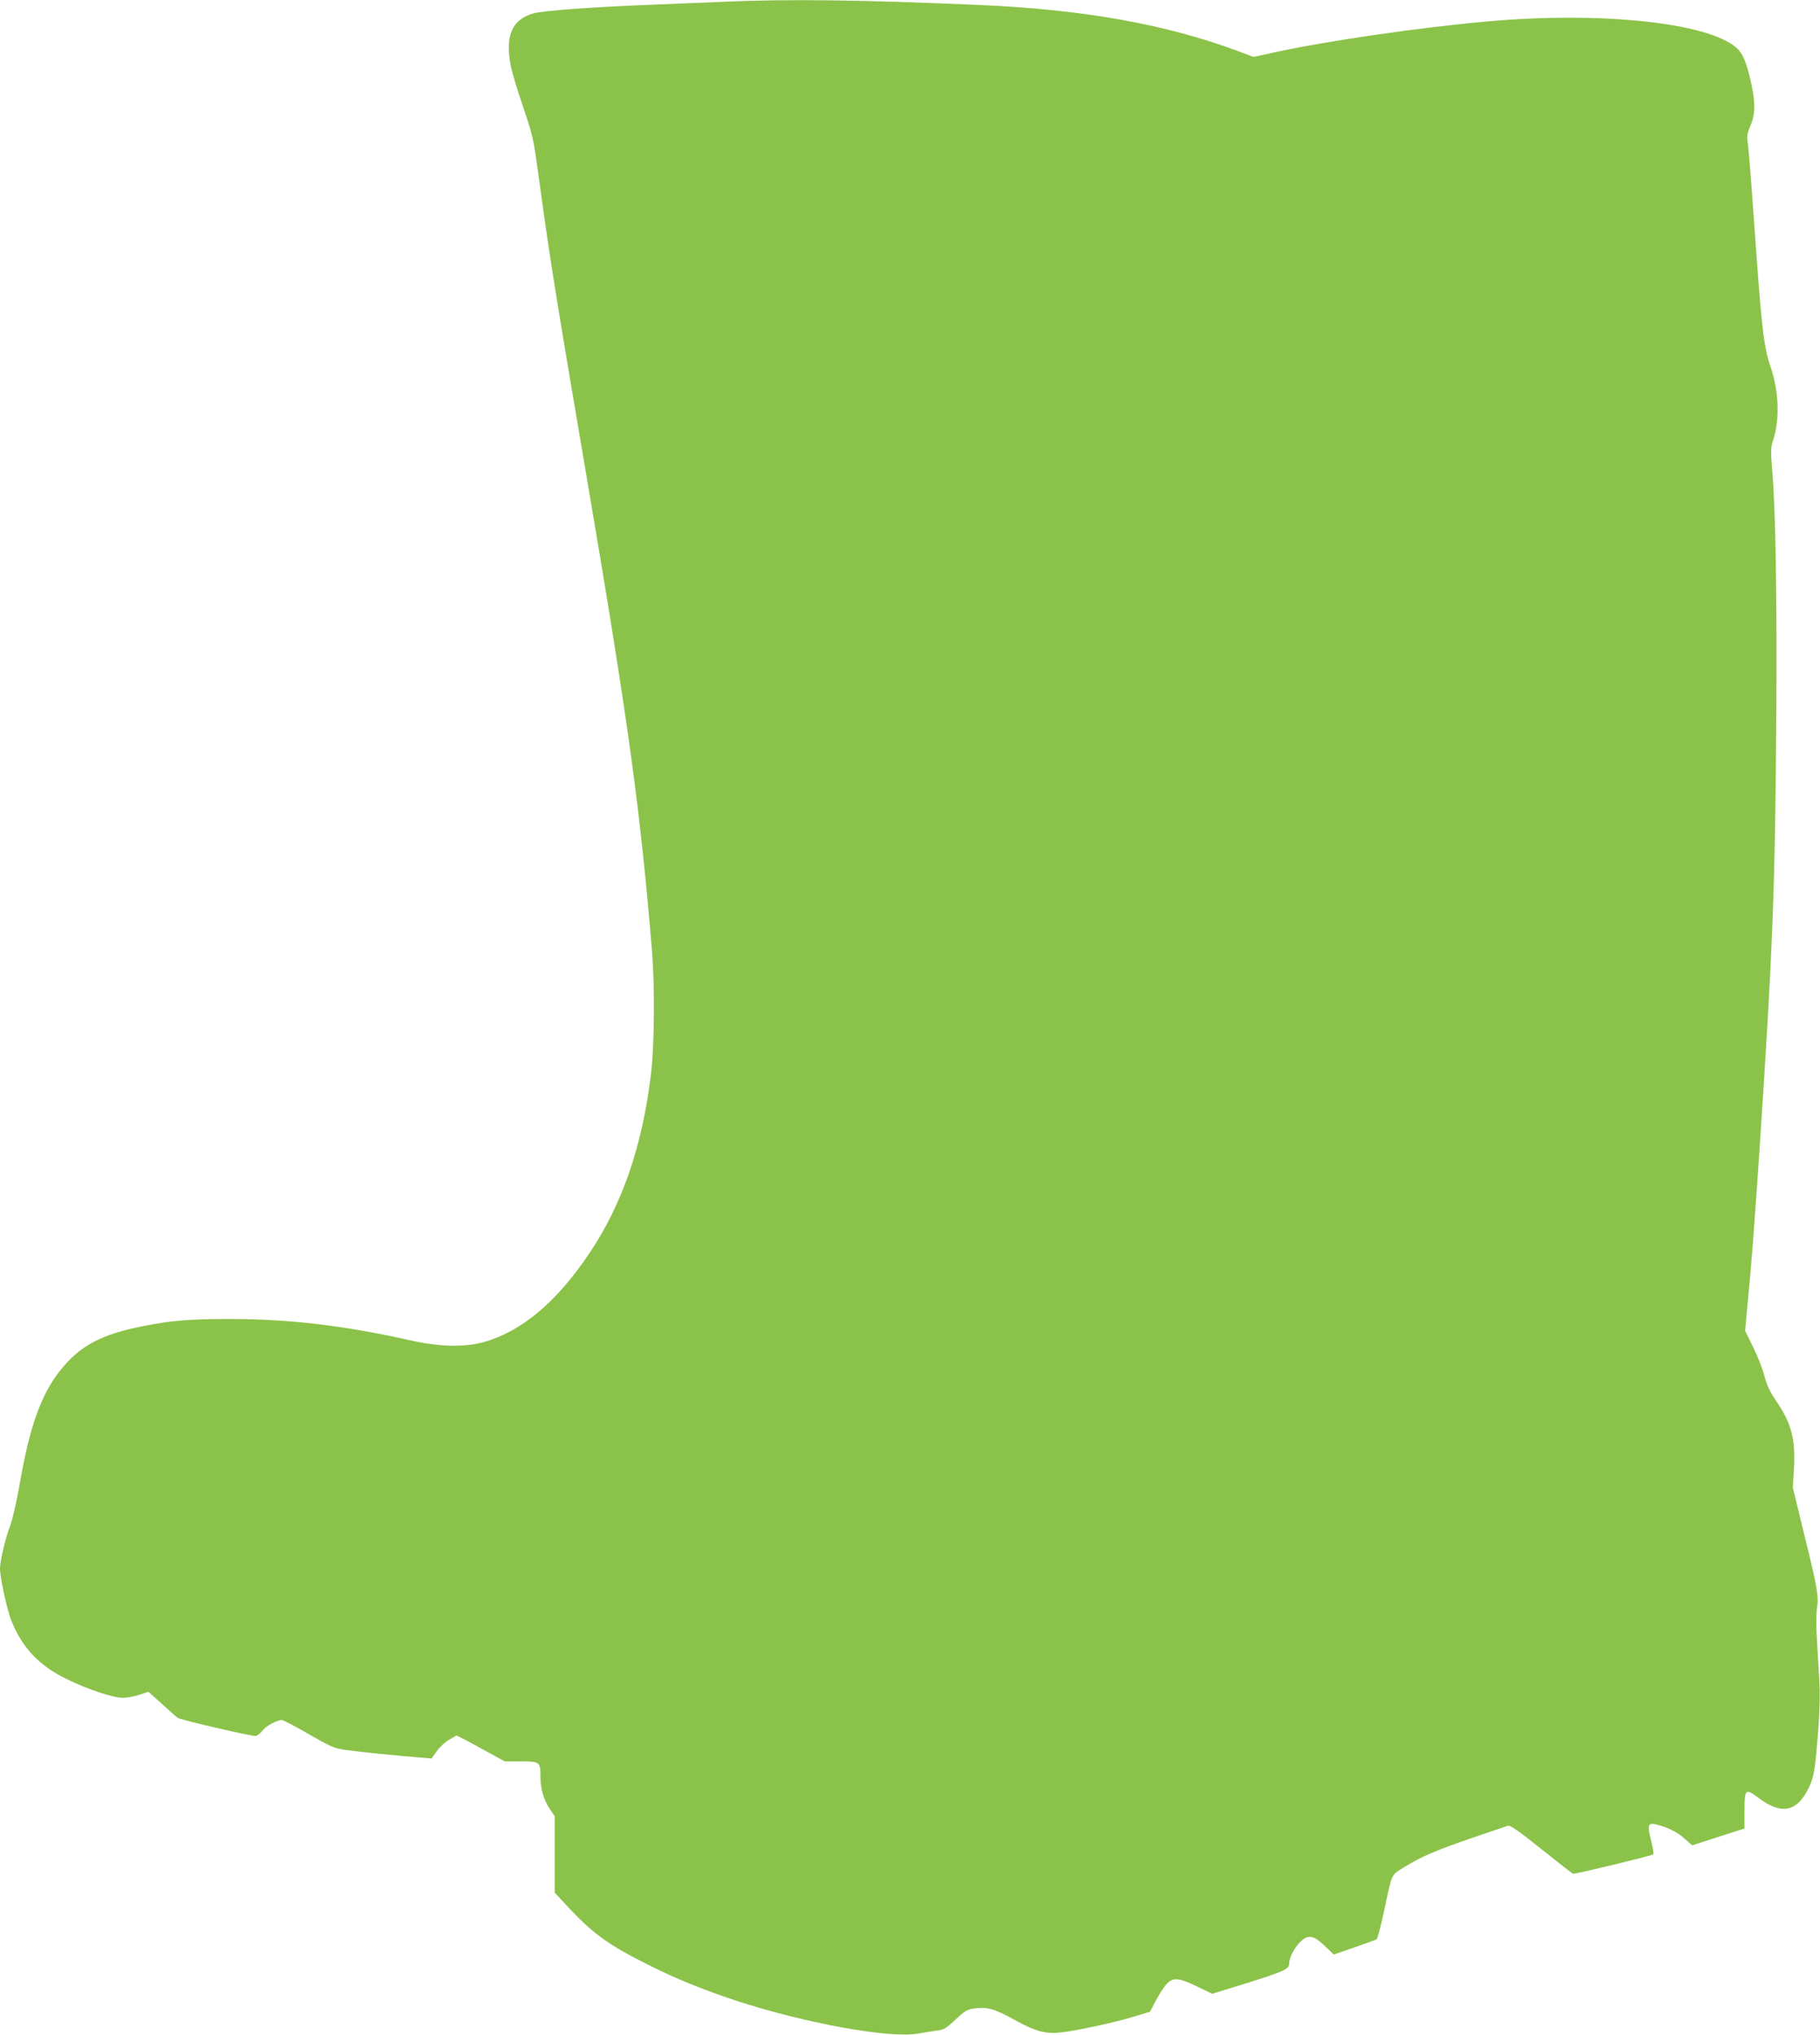 <?xml version="1.0" standalone="no"?>
<!DOCTYPE svg PUBLIC "-//W3C//DTD SVG 20010904//EN"
 "http://www.w3.org/TR/2001/REC-SVG-20010904/DTD/svg10.dtd">
<svg version="1.0" xmlns="http://www.w3.org/2000/svg"
 width="1145pt" height="1280pt" viewBox="0 0 1145 1280"
 preserveAspectRatio="xMidYMid meet">
<g transform="translate(0,1280) scale(0.1,-0.1)"
fill="#8bc34a" stroke="none">
<path d="M4555 12789 c-99 -4 -306 -13 -460 -19 -384 -15 -680 -37 -742 -55
-134 -39 -178 -145 -138 -337 9 -40 40 -145 70 -233 71 -211 69 -201 110 -500
68 -498 100 -694 310 -1930 248 -1460 324 -2014 397 -2900 18 -219 15 -589 -6
-765 -53 -453 -180 -823 -387 -1132 -207 -308 -425 -492 -664 -560 -123 -34
-277 -31 -460 10 -420 94 -760 134 -1135 135 -253 0 -370 -9 -550 -45 -261
-51 -397 -123 -520 -277 -122 -152 -196 -361 -259 -732 -17 -96 -42 -205 -56
-243 -32 -85 -65 -224 -65 -274 0 -57 45 -262 73 -331 67 -165 172 -277 338
-359 137 -68 298 -122 363 -122 28 1 76 9 106 20 l54 18 84 -76 c46 -42 91
-82 100 -88 18 -13 453 -114 488 -114 11 0 30 14 43 31 23 31 90 68 123 69 10
0 87 -40 171 -89 145 -83 159 -89 238 -100 87 -12 315 -35 454 -46 l80 -7 32
45 c17 25 52 58 78 73 l47 27 52 -26 c28 -15 96 -51 151 -82 l100 -55 102 0
c120 0 123 -3 123 -98 0 -74 21 -146 60 -203 l30 -44 0 -241 0 -240 92 -99
c154 -163 251 -233 507 -360 167 -84 334 -151 538 -219 437 -143 974 -241
1150 -208 32 6 82 14 112 18 49 6 61 12 121 69 57 53 75 65 115 70 82 13 132
-1 256 -70 131 -73 196 -91 293 -80 99 11 333 61 451 97 l110 33 36 69 c20 38
50 84 66 103 42 46 76 44 194 -13 l95 -46 230 71 c213 67 254 85 254 115 0 60
67 158 115 170 33 8 59 -6 118 -63 l48 -46 130 45 c72 25 135 48 140 51 5 3
25 79 45 170 54 254 44 231 127 283 105 65 196 105 427 184 113 39 214 73 226
77 16 4 63 -28 210 -146 104 -83 194 -153 200 -156 10 -4 488 112 505 122 4 3
-2 41 -13 85 -25 97 -21 114 24 105 72 -16 139 -48 185 -90 l49 -43 164 53
165 53 0 113 c0 136 6 141 87 80 147 -110 244 -90 319 66 32 68 40 117 60 390
7 95 9 210 5 280 -4 65 -11 181 -15 258 -6 83 -5 163 0 197 12 76 4 125 -82
473 l-70 288 7 111 c11 193 -14 292 -115 438 -36 53 -55 95 -71 153 -11 44
-43 126 -71 182 l-50 102 15 163 c25 254 43 496 76 983 83 1248 98 1650 105
2695 5 781 -4 1325 -26 1577 -9 115 -9 138 5 180 44 132 38 310 -14 463 -44
128 -57 242 -100 850 -24 335 -38 519 -46 575 -4 28 1 54 15 86 33 73 36 140
12 257 -29 141 -55 205 -97 242 -180 158 -851 229 -1569 165 -417 -37 -1013
-123 -1335 -194 l-134 -29 -104 39 c-454 168 -971 260 -1627 288 -738 32
-1190 38 -1600 20z"/>
</g>
</svg>
